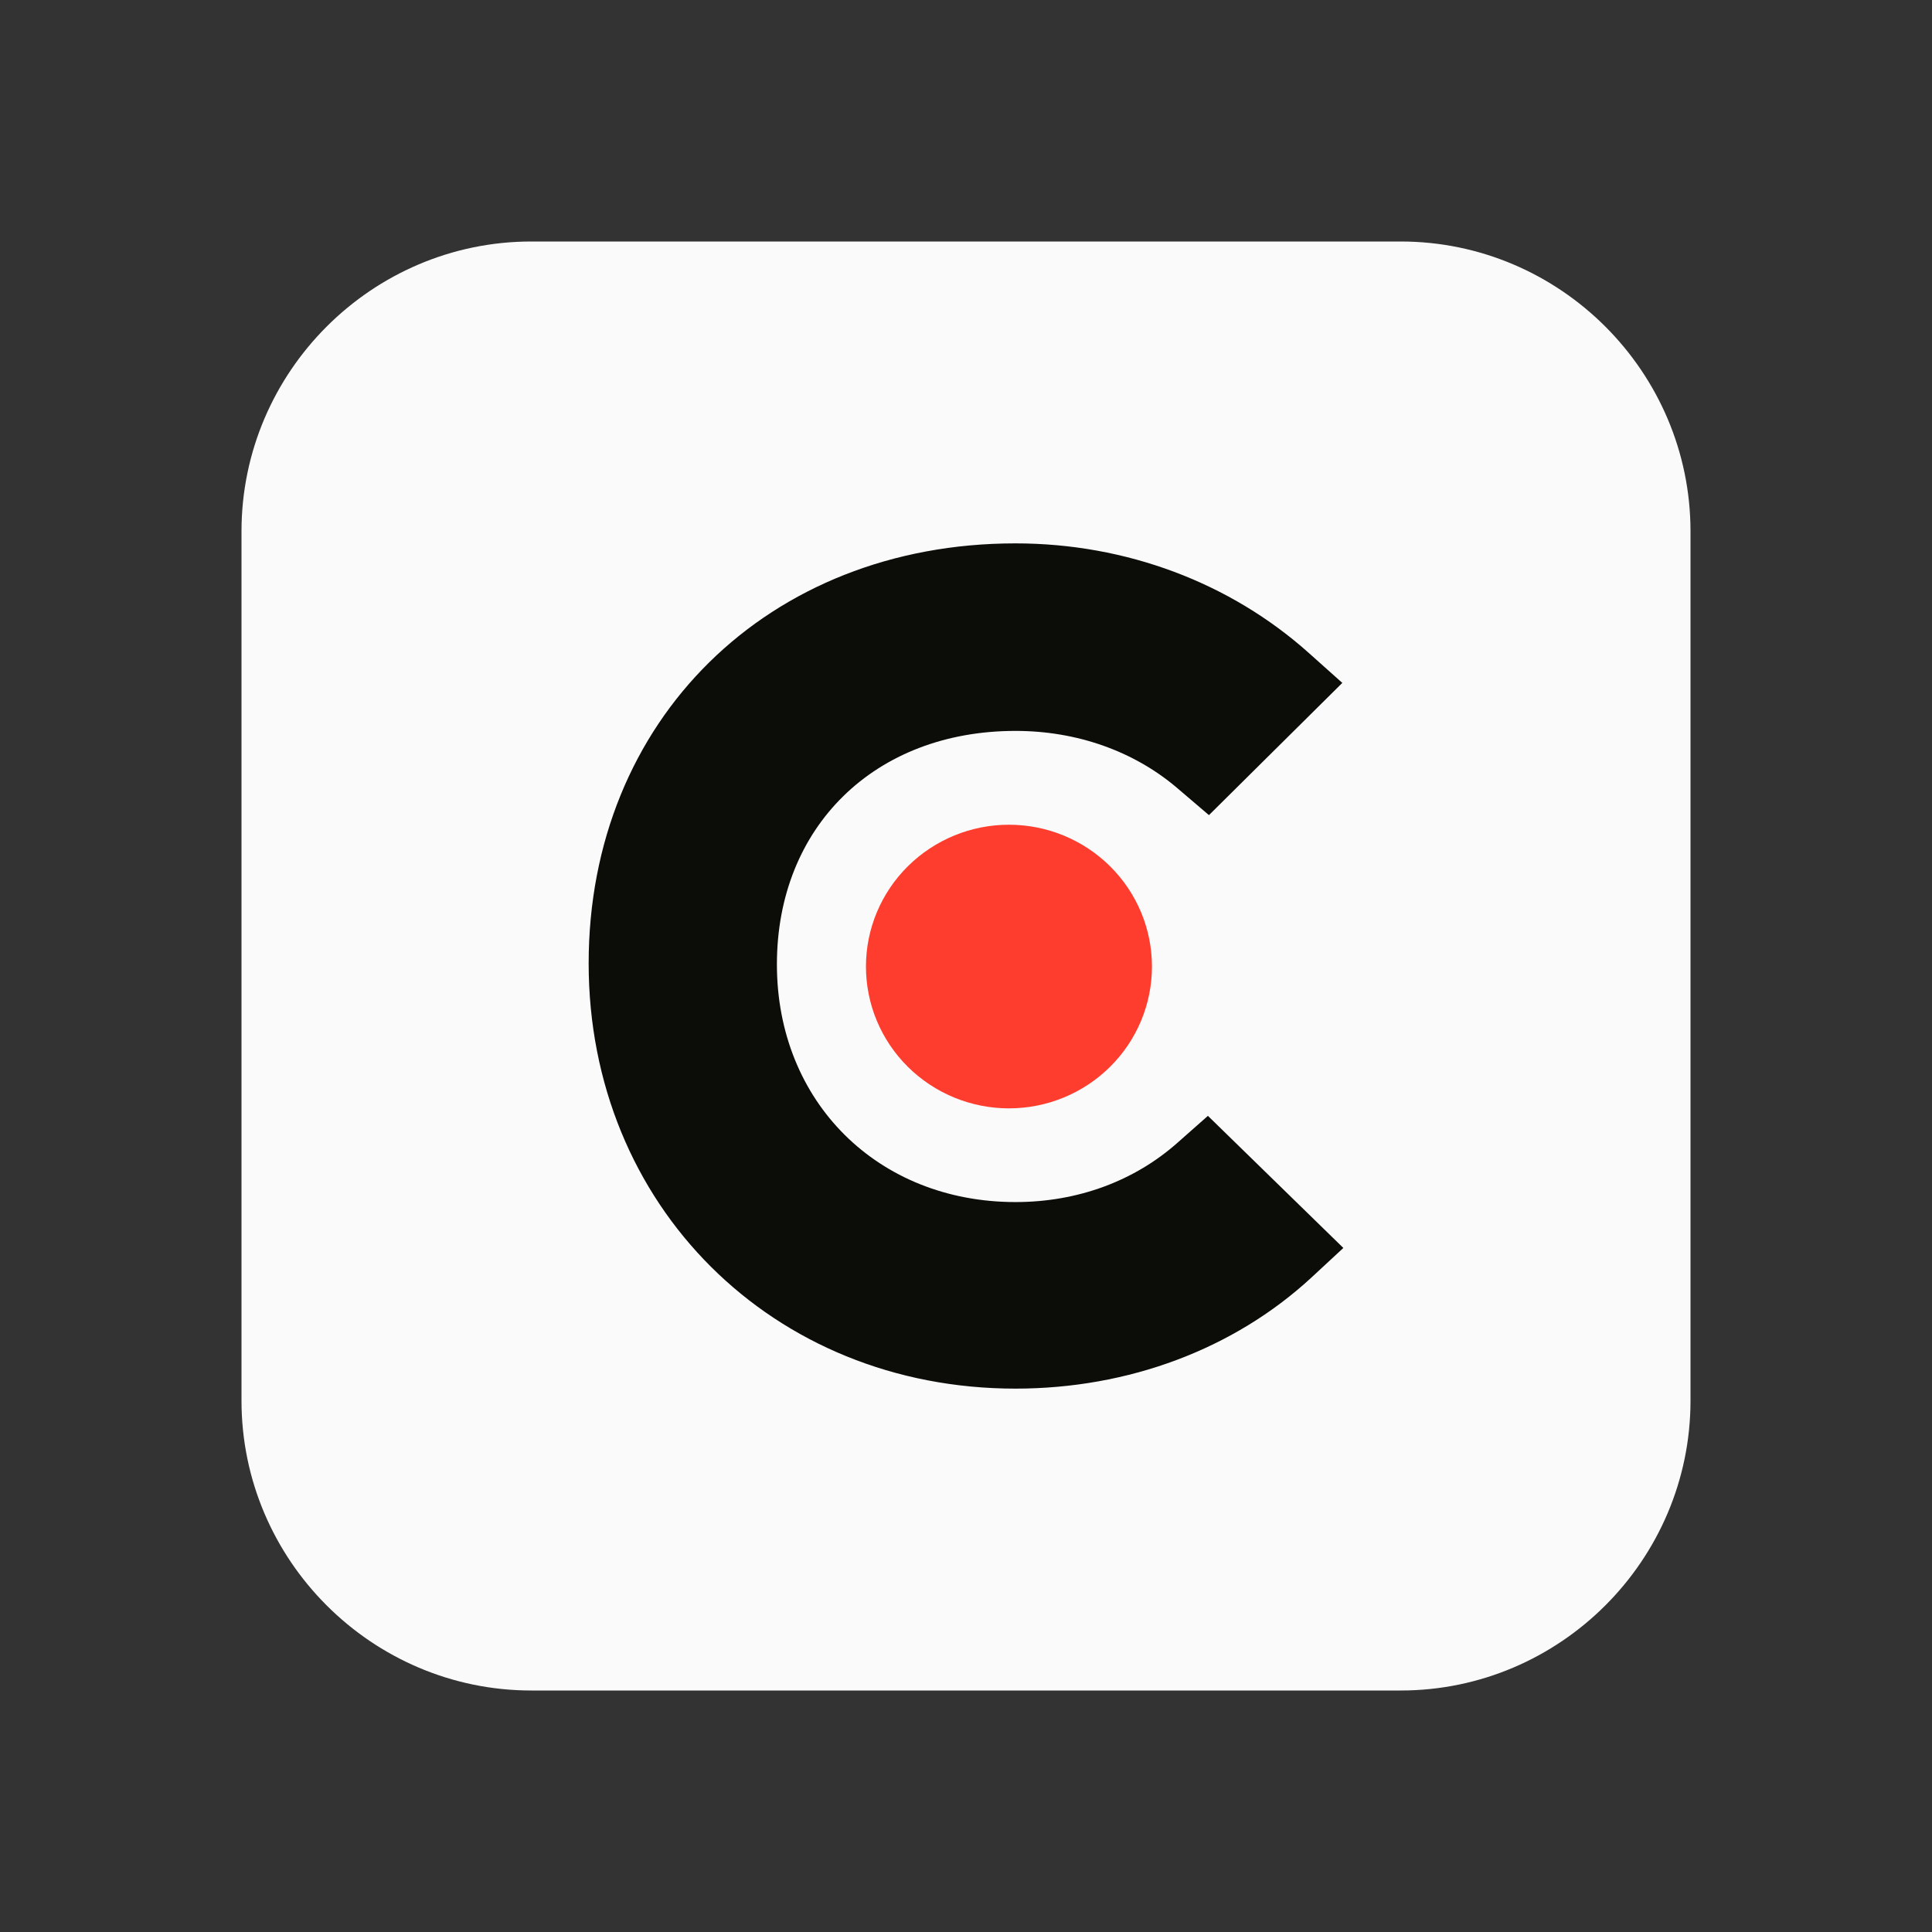 <svg width="32" height="32" viewBox="0 0 32 32" fill="none" xmlns="http://www.w3.org/2000/svg">
<rect x="0" y="0" width="32" height="32" fill="#333333" stroke="none"/>
<path d="M8.8 4.35H23.2C25.647 4.35 27.65 6.353 27.65 8.8V23.2C27.65 25.647 25.647 27.65 23.2 27.65H8.8C6.353 27.65 4.35 25.647 4.35 23.2V8.8C4.35 6.353 6.353 4.35 8.8 4.35Z" fill="#FAFAFA" stroke="#FAFAFA" stroke-width="0.7"/>
<path d="M19.509 18.922C18.795 19.558 17.854 19.91 16.82 19.91C14.541 19.91 12.868 18.251 12.868 15.973C12.868 13.695 14.488 12.106 16.82 12.106C17.835 12.106 18.795 12.441 19.527 13.077L20.024 13.501L22.233 11.311L21.68 10.817C20.38 9.653 18.654 9 16.819 9C12.724 9 9.75 11.93 9.75 15.956C9.75 19.965 12.795 23 16.819 23C18.689 23 20.433 22.347 21.716 21.165L22.25 20.67L20.007 18.482L19.509 18.922Z" fill="#0C0D09"/>
<path d="M16.711 13.66C17.34 13.66 17.942 13.908 18.386 14.348C18.831 14.789 19.08 15.386 19.08 16.009C19.08 16.632 18.831 17.229 18.386 17.67C17.942 18.11 17.34 18.358 16.711 18.358C16.083 18.358 15.481 18.11 15.037 17.67C14.592 17.229 14.343 16.632 14.343 16.009C14.343 15.386 14.592 14.789 15.037 14.348C15.481 13.908 16.083 13.66 16.711 13.66Z" fill="#FF3D2E"/>
</svg>
